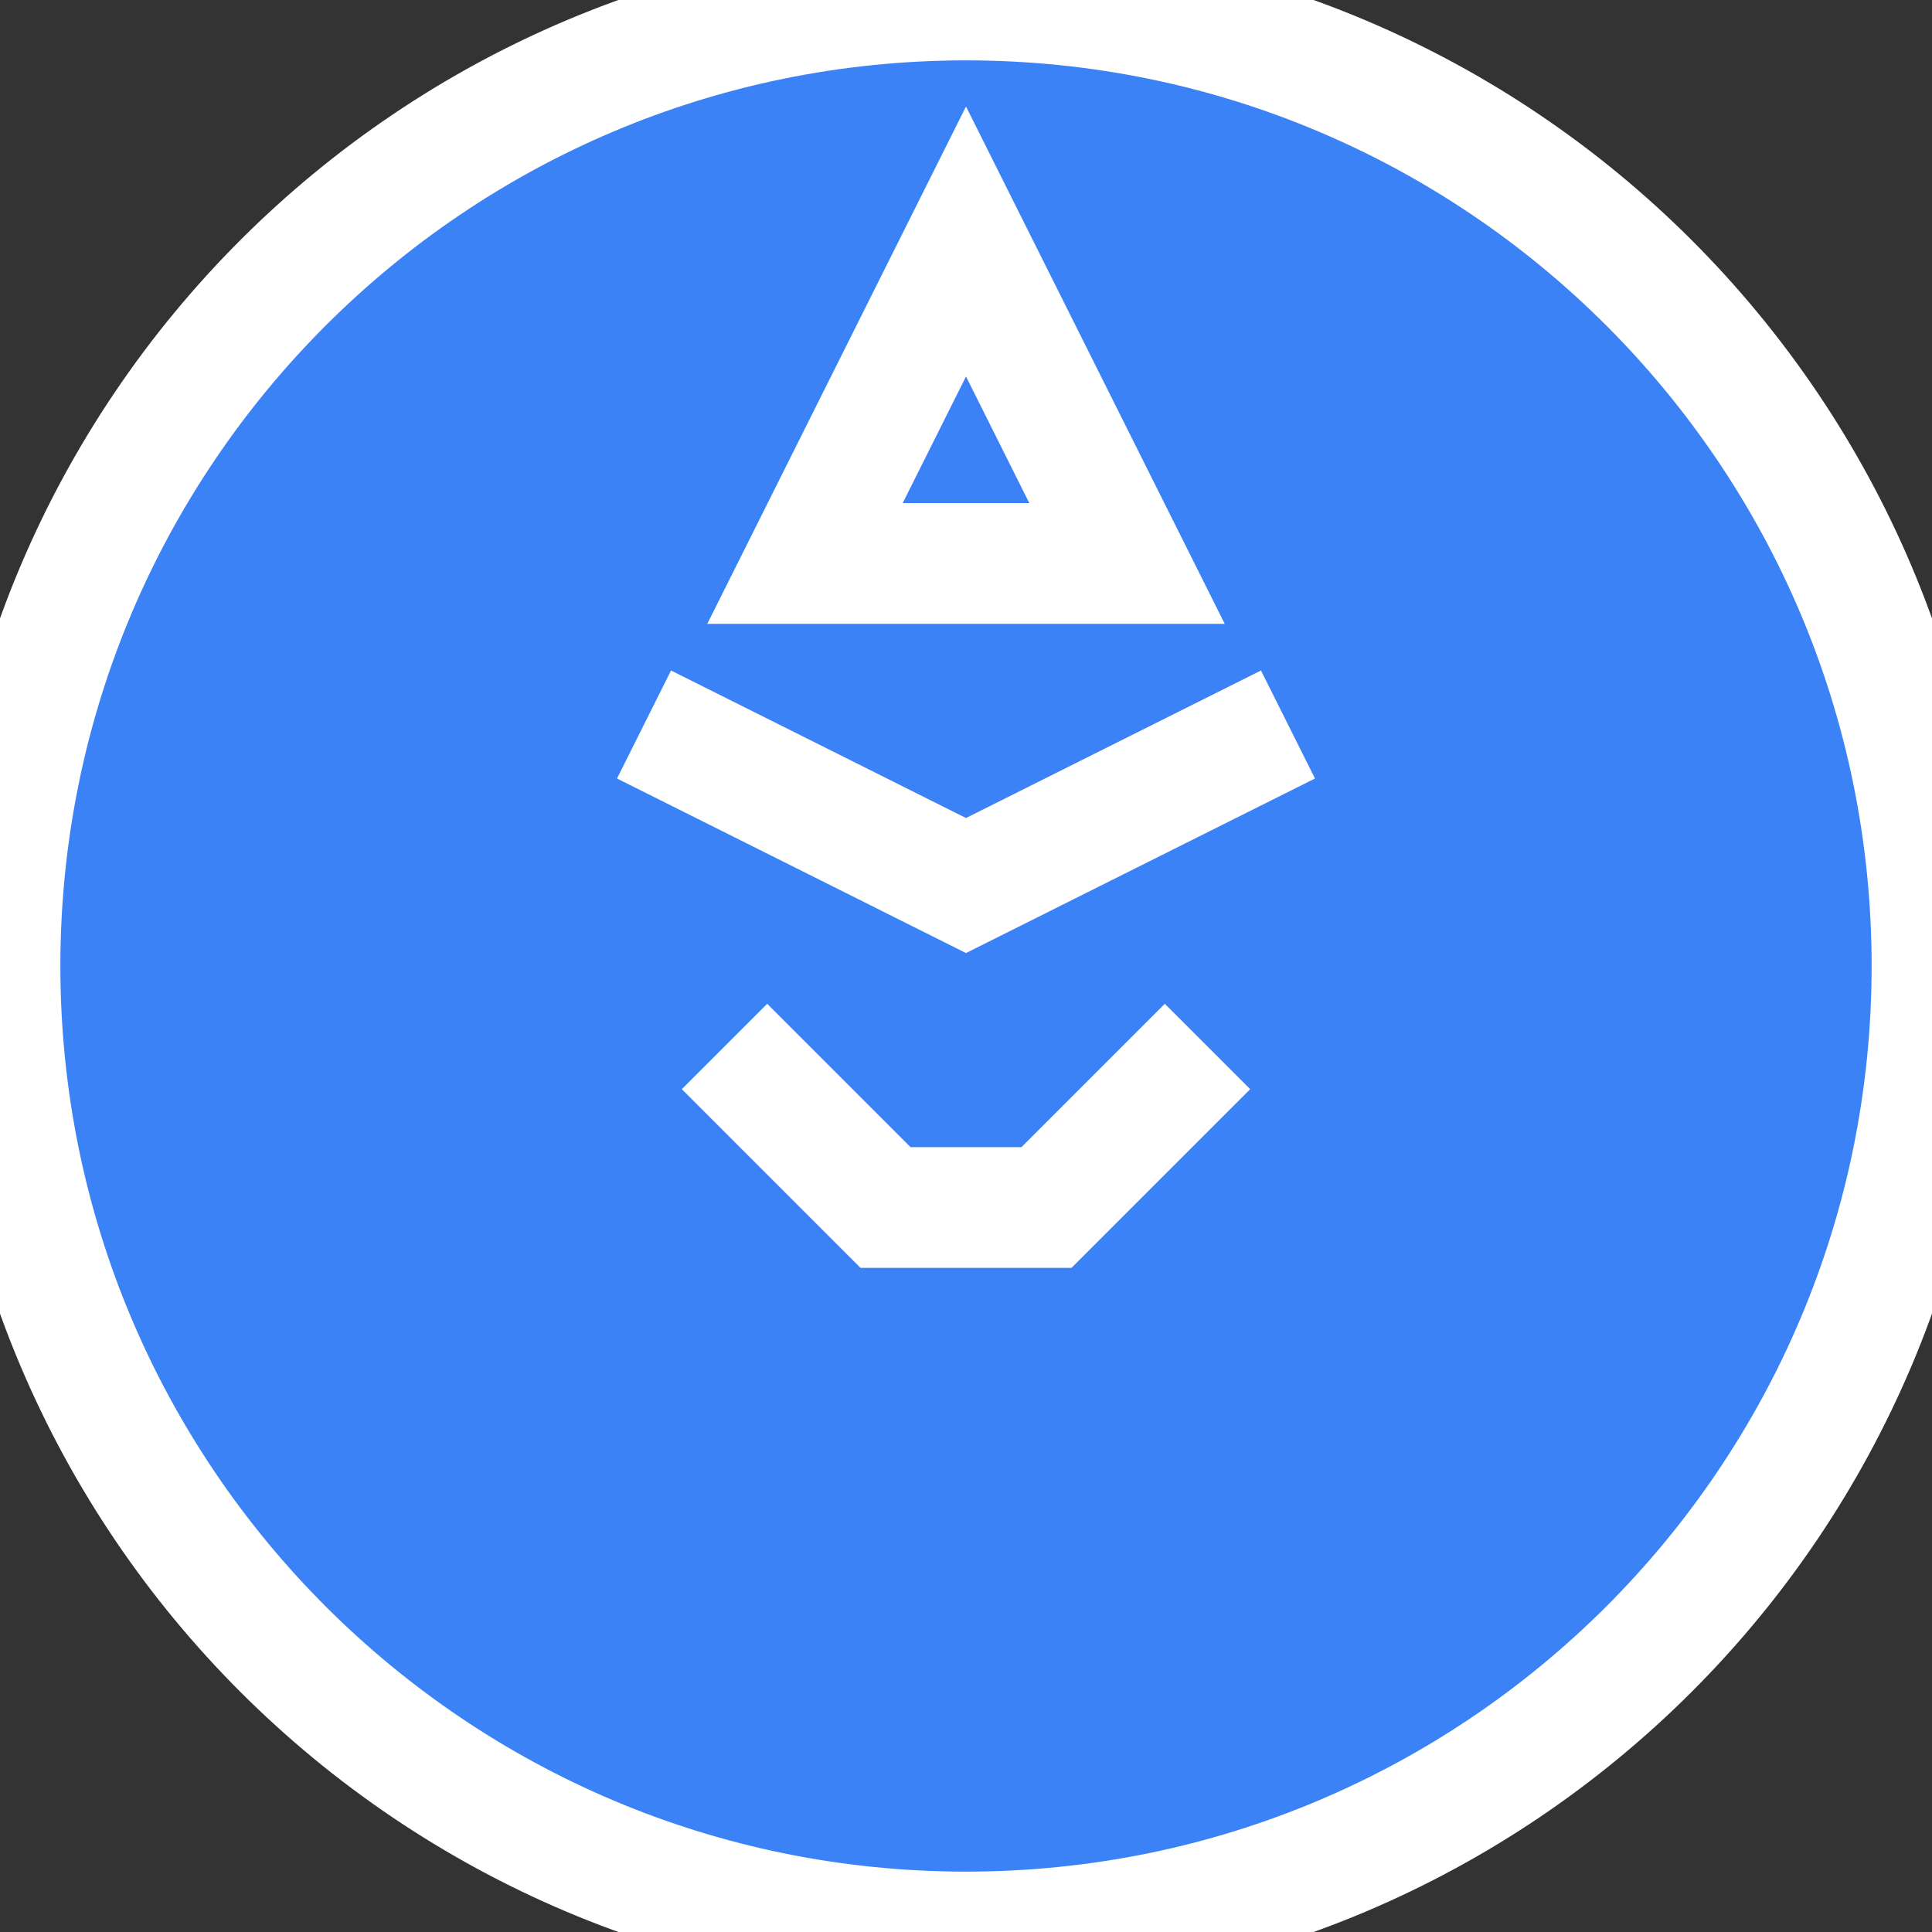 <?xml version="1.0" encoding="UTF-8"?>
<svg width="32" height="32" viewBox="0 0 32 32" fill="none" xmlns="http://www.w3.org/2000/svg">
    <rect x="0" y="0" width="32" height="32" fill="#333333" stroke="none"/>
    <circle cx="16" cy="16" r="16" fill="#3B82F6"/>
    <path d="M16 4L18.667 9.333H13.333L16 4Z M10.667 12L16 14.667L21.333 12 M12 17.333L14.667 20H17.333L20 17.333" stroke="white" stroke-width="2"/>
    <path d="M16 32C24.837 32 32 24.837 32 16C32 7.163 24.837 0 16 0C7.163 0 0 7.163 0 16C0 24.837 7.163 32 16 32Z" stroke="white" stroke-width="2"/>
</svg>
